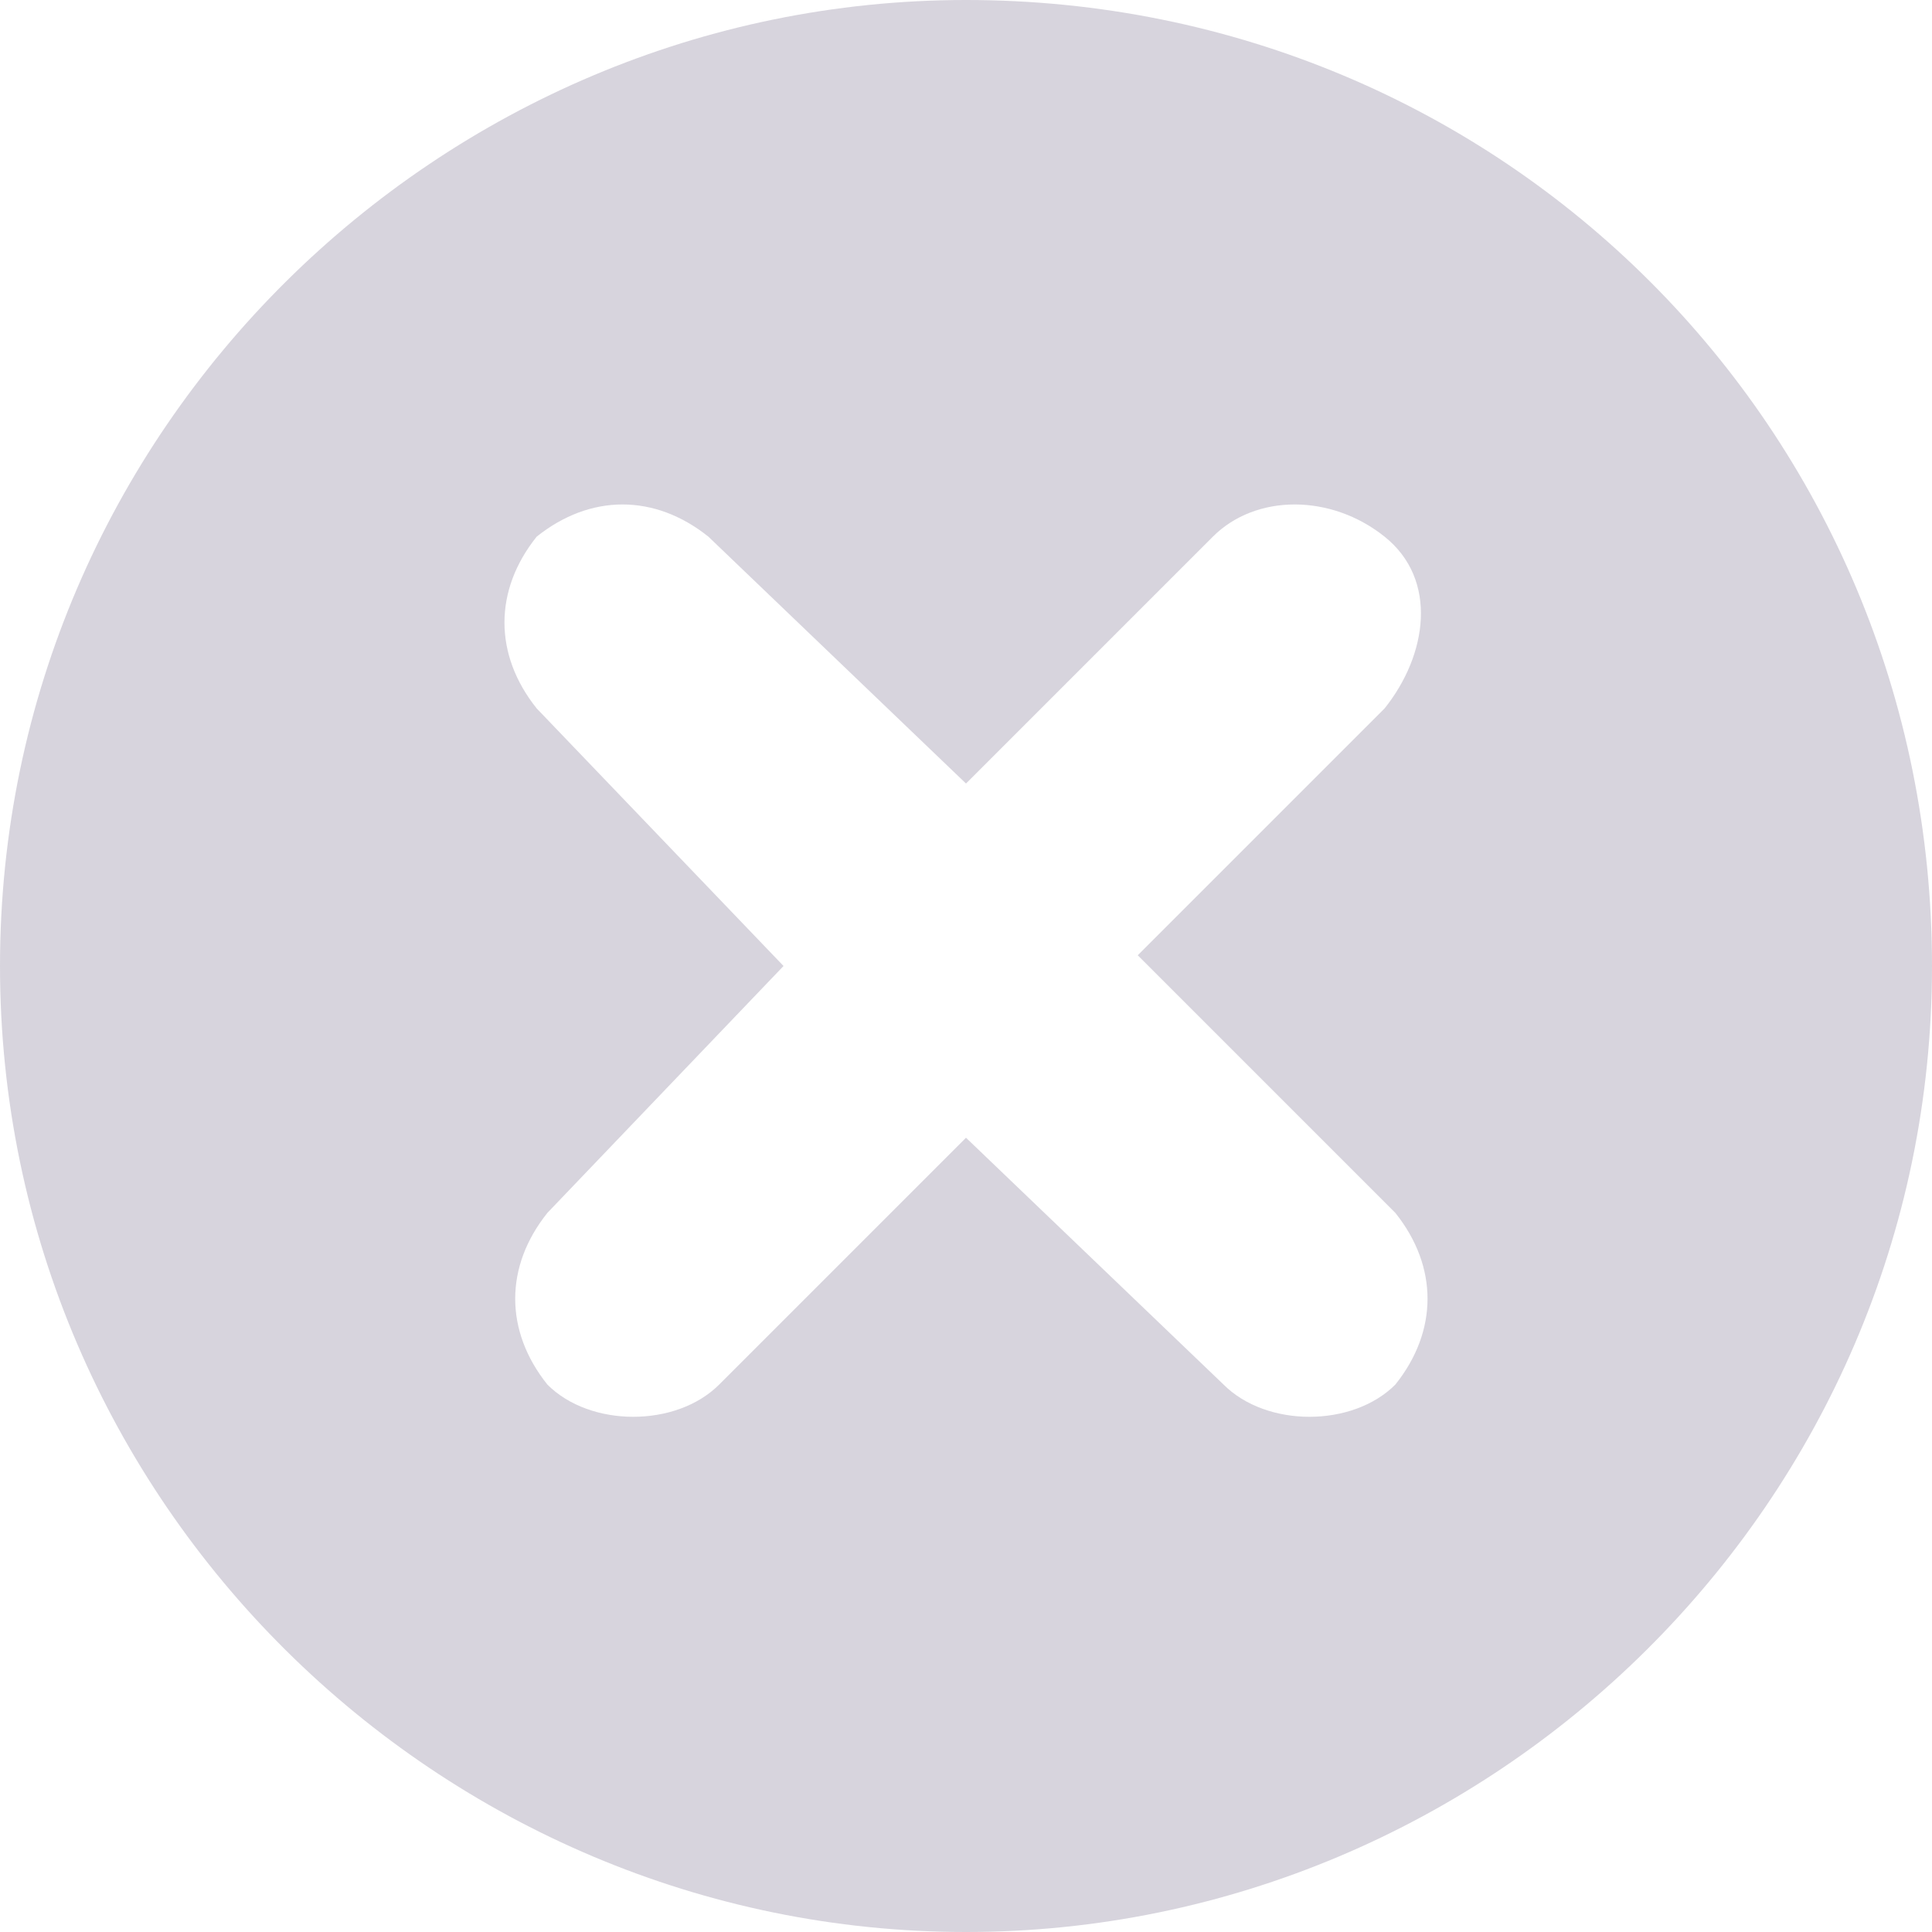 <?xml version="1.0" encoding="utf-8"?>
<!-- Generator: Adobe Illustrator 24.0.1, SVG Export Plug-In . SVG Version: 6.00 Build 0)  -->
<svg version="1.1" id="Layer_1" xmlns="http://www.w3.org/2000/svg" xmlns:xlink="http://www.w3.org/1999/xlink" x="0px" y="0px"
	 viewBox="0 0 18 18" style="enable-background:new 0 0 18 18;" xml:space="preserve">
<style type="text/css">
	.st0{opacity:0.25;fill:#62567A;enable-background:new    ;}
</style>
<path class="st0" d="M9,0C4.1,0,0,4,0,9s4.1,9,9,9s9-4,9-9S14,0,9,0z M13,11.3c0.4,0.5,0.4,1.1,0,1.6c-0.2,0.2-0.5,0.3-0.8,0.3
	c-0.3,0-0.6-0.1-0.8-0.3L9,10.6l-2.3,2.3c-0.2,0.2-0.5,0.3-0.8,0.3c-0.3,0-0.6-0.1-0.8-0.3c-0.4-0.5-0.4-1.1,0-1.6L7.3,9L5,6.6
	C4.6,6.1,4.6,5.5,5,5c0.5-0.4,1.1-0.4,1.6,0L9,7.3L11.3,5c0.4-0.4,1.1-0.4,1.6,0s0.4,1.1,0,1.6l-2.3,2.3L13,11.3z"/>
</svg>

